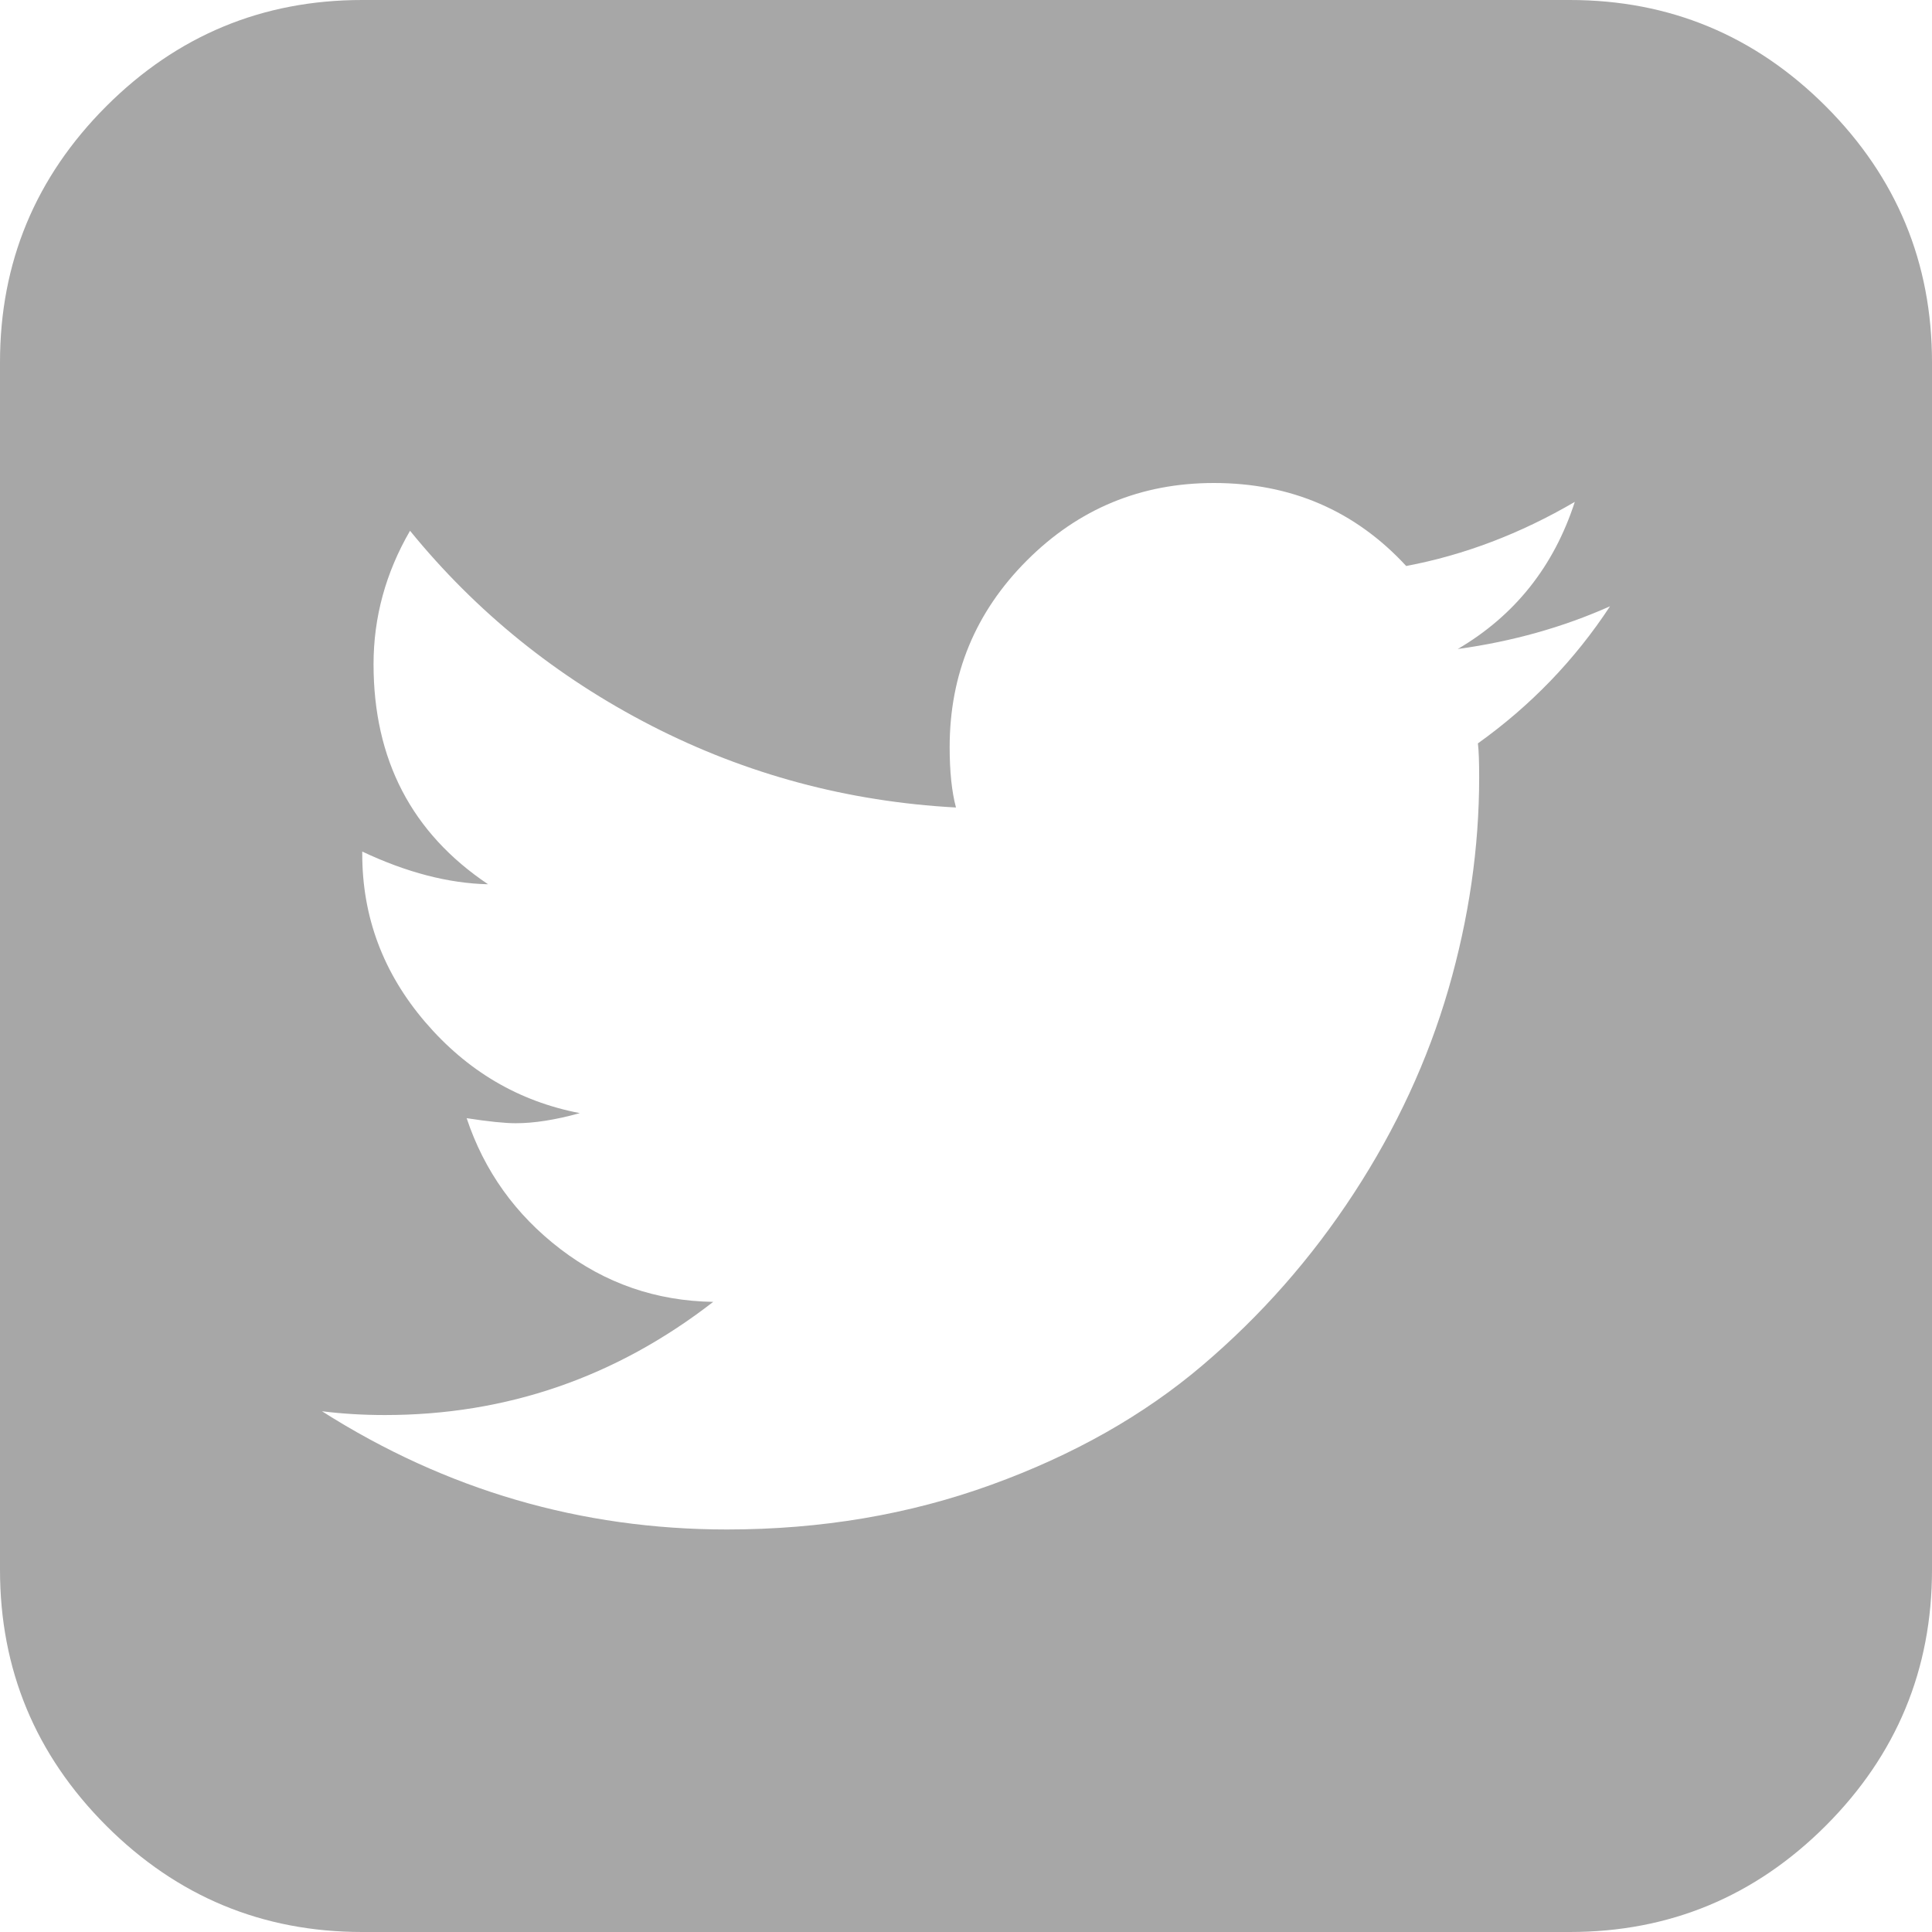 <?xml version="1.0" encoding="UTF-8"?>
<svg width="26px" height="26px" viewBox="0 0 26 26" version="1.1" xmlns="http://www.w3.org/2000/svg" xmlns:xlink="http://www.w3.org/1999/xlink">
    <!-- Generator: Sketch 57.1 (83088) - https://sketch.com -->
    <title>fontawesome webfont f 081</title>
    <desc>Created with Sketch.</desc>
    <g id="首頁" stroke="none" stroke-width="1" fill="none" fill-rule="evenodd">
        <g id="首頁/隱藏式Footer" transform="translate(-138, -2515)" fill="#A7A7A7" fill-rule="nonzero">
            <g id="fontawesome-webfont-f-081" transform="translate(138, 2515)">
                <path d="M21.667,8.159 C21.035,8.441 20.352,8.633 19.618,8.734 C20.386,8.283 20.911,7.623 21.193,6.754 C20.459,7.183 19.703,7.47 18.924,7.617 C18.236,6.872 17.373,6.5 16.335,6.5 C15.353,6.5 14.515,6.847 13.821,7.541 C13.127,8.235 12.78,9.073 12.78,10.055 C12.78,10.382 12.808,10.653 12.865,10.867 C11.409,10.788 10.043,10.421 8.768,9.767 C7.493,9.112 6.41,8.238 5.518,7.143 C5.191,7.707 5.027,8.306 5.027,8.938 C5.027,10.224 5.541,11.211 6.568,11.9 C6.037,11.888 5.473,11.742 4.875,11.46 L4.875,11.493 C4.875,12.34 5.157,13.093 5.721,13.753 C6.286,14.413 6.98,14.822 7.803,14.98 C7.476,15.071 7.188,15.116 6.94,15.116 C6.793,15.116 6.573,15.093 6.28,15.048 C6.517,15.759 6.937,16.346 7.541,16.809 C8.145,17.271 8.83,17.508 9.598,17.52 C8.289,18.535 6.816,19.043 5.18,19.043 C4.886,19.043 4.604,19.026 4.333,18.992 C6.003,20.053 7.82,20.583 9.784,20.583 C11.048,20.583 12.233,20.383 13.339,19.982 C14.444,19.582 15.392,19.046 16.182,18.374 C16.972,17.703 17.652,16.93 18.222,16.055 C18.792,15.181 19.215,14.267 19.492,13.313 C19.768,12.36 19.906,11.409 19.906,10.461 C19.906,10.258 19.901,10.105 19.889,10.004 C20.6,9.496 21.193,8.881 21.667,8.159 Z M26,4.875 L26,21.125 C26,22.468 25.523,23.616 24.57,24.57 C23.616,25.523 22.468,26 21.125,26 L4.875,26 C3.532,26 2.384,25.523 1.43,24.57 C0.477,23.616 0,22.468 0,21.125 L0,4.875 C0,3.532 0.477,2.384 1.43,1.43 C2.384,0.477 3.532,0 4.875,0 L21.125,0 C22.468,0 23.616,0.477 24.57,1.43 C25.523,2.384 26,3.532 26,4.875 L26,4.875 Z" id="Shape"></path>
            </g>
        </g>
    </g>
</svg>